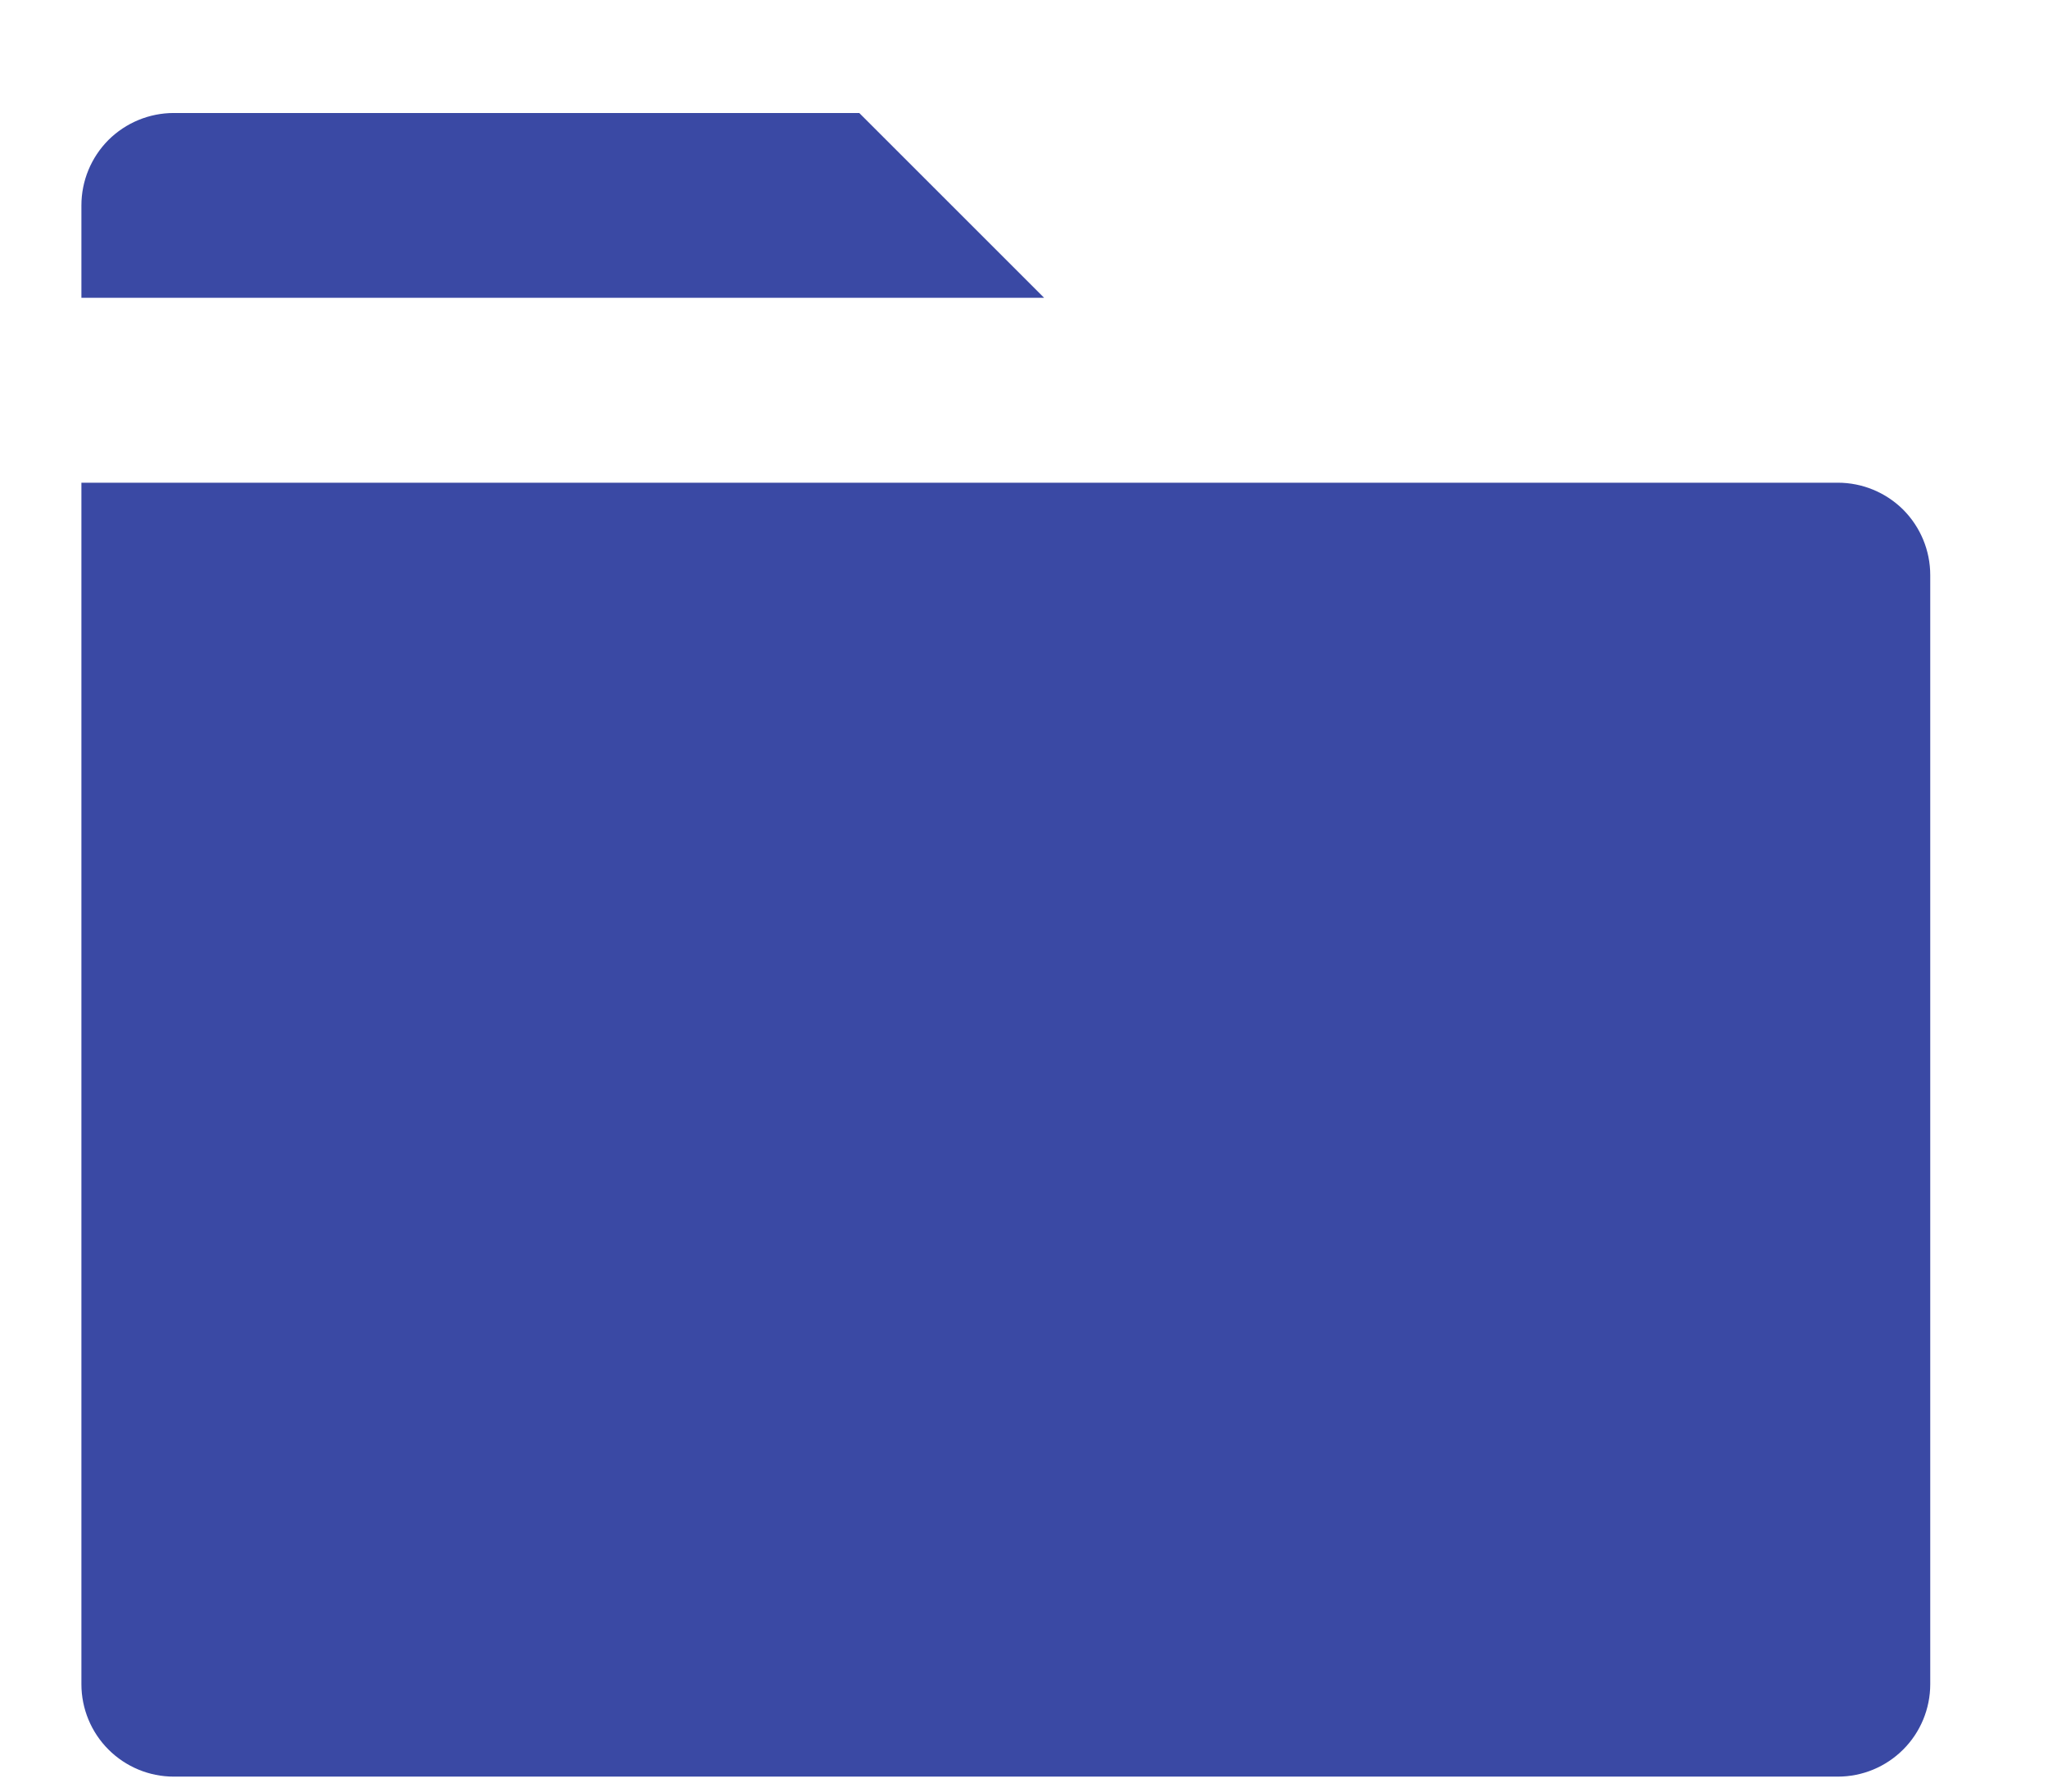 <svg width="16" height="14" viewBox="0 0 16 14" fill="none" xmlns="http://www.w3.org/2000/svg"><path d="M15.08 4.494V13.161C15.08 13.352 15.004 13.536 14.869 13.671C14.733 13.807 14.55 13.883 14.358 13.883H1.358C1.166 13.883 0.983 13.807 0.847 13.671C0.712 13.536 0.636 13.352 0.636 13.161V3.772H14.358C14.55 3.772 14.733 3.848 14.869 3.983C15.004 4.119 15.08 4.302 15.08 4.494ZM8.157 2.327H0.636V1.605C0.636 1.413 0.712 1.23 0.847 1.094C0.983 0.959 1.166 0.883 1.358 0.883H6.713L8.157 2.327Z" fill="#3A49A4"/></svg>